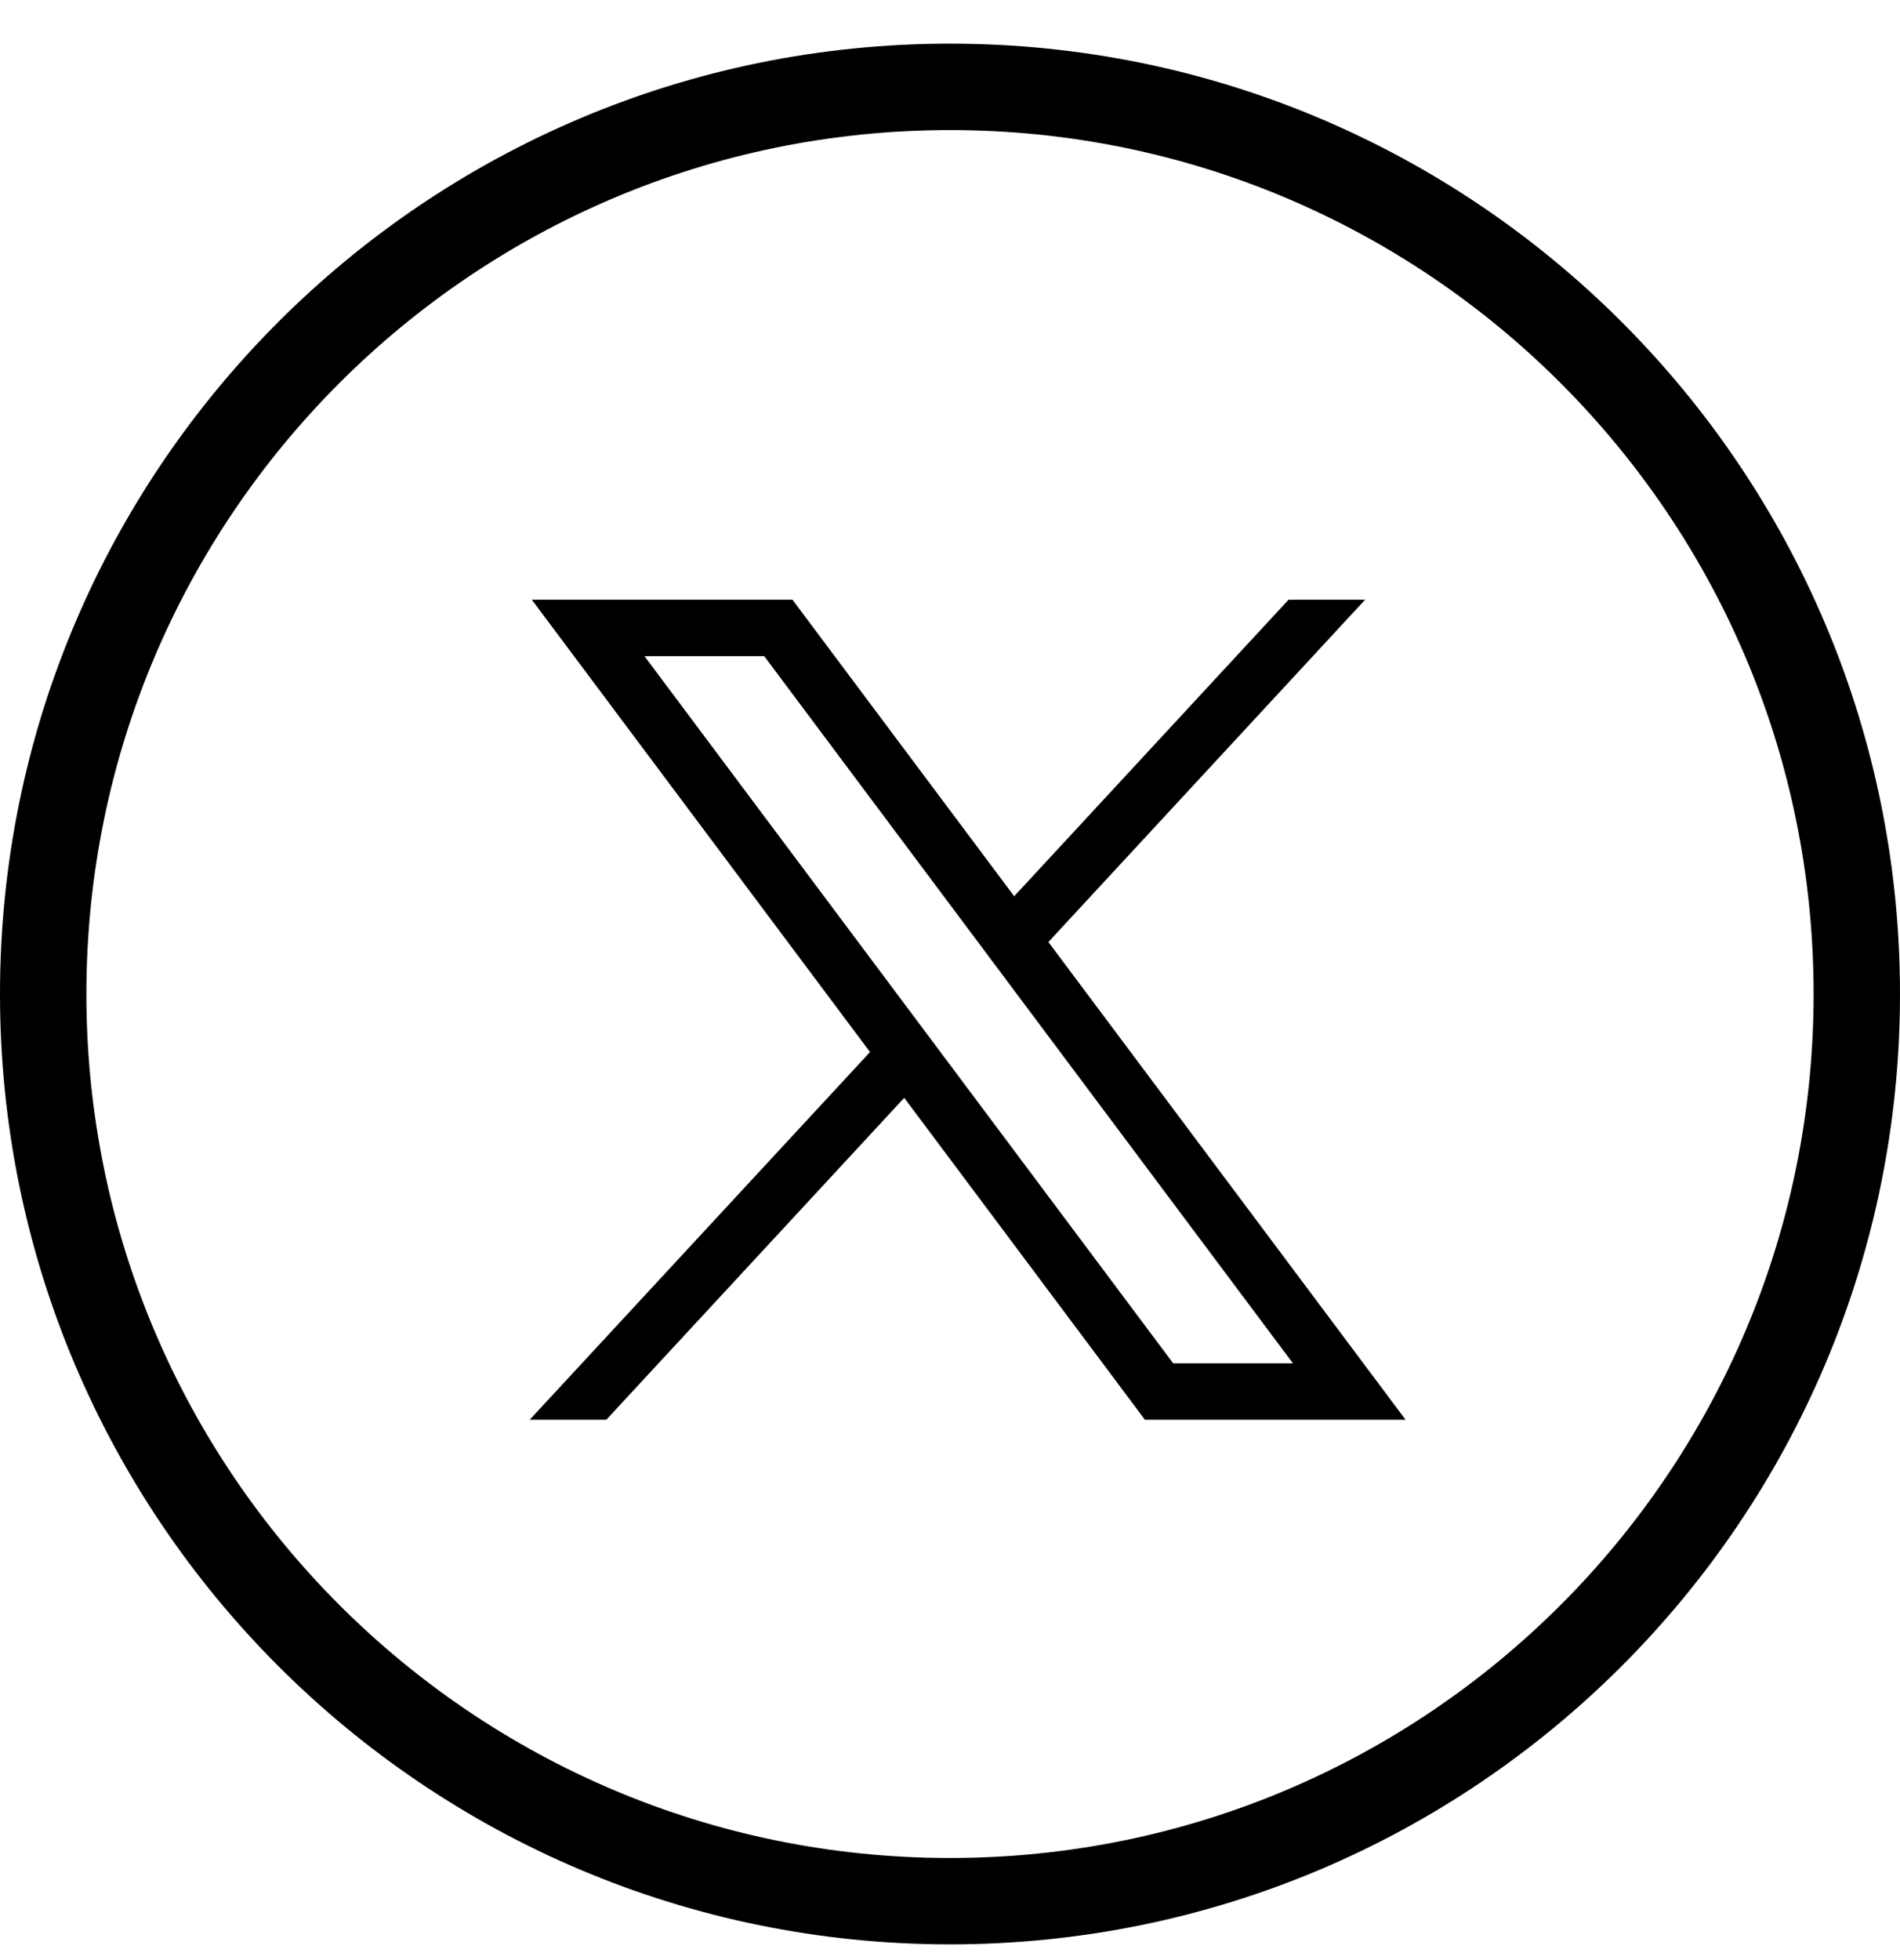 <svg width="32" height="33" viewBox="0 0 32 33" fill="none" xmlns="http://www.w3.org/2000/svg">
<path d="M8.957 10.097L14.653 17.712L8.921 23.903H10.211L15.229 18.483L19.283 23.903H23.673L17.657 15.86L22.991 10.097H21.702L17.081 15.089L13.347 10.097H8.957ZM10.854 11.047H12.871L21.776 22.953H19.759L10.854 11.047Z" fill="currentColor"/>
<path d="M16 0.735C7.163 0.735 0 7.899 0 16.735C0 25.572 7.163 32.735 16 32.735C24.837 32.735 32 25.572 32 16.735C32 7.899 24.837 0.735 16 0.735ZM16 31.281C7.967 31.281 1.455 24.769 1.455 16.735C1.455 8.702 7.967 2.19 16 2.19C24.033 2.19 30.545 8.702 30.545 16.735C30.545 24.769 24.033 31.281 16 31.281Z" fill="currentColor"/>
</svg>
